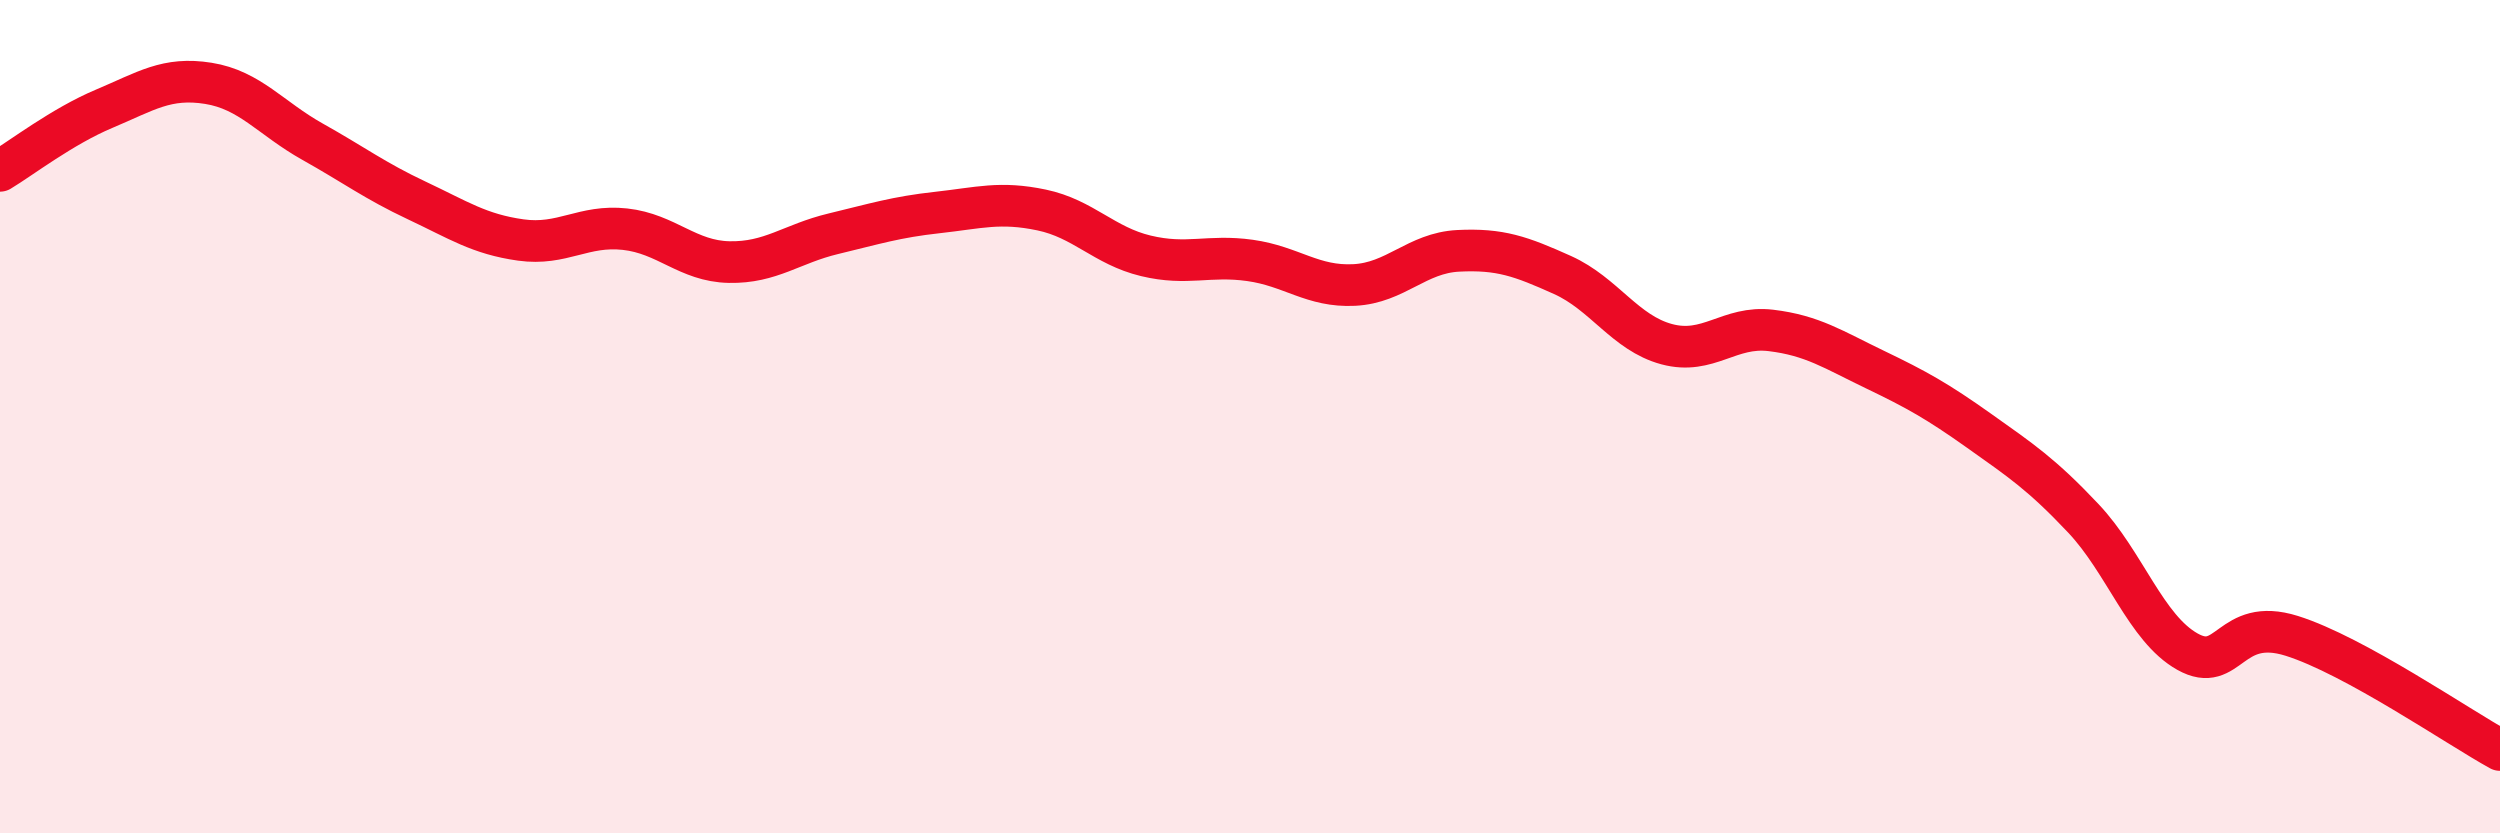 
    <svg width="60" height="20" viewBox="0 0 60 20" xmlns="http://www.w3.org/2000/svg">
      <path
        d="M 0,4.1 C 0.5,3.8 1.5,3.03 2.5,2.61 C 3.5,2.19 4,1.84 5,2 C 6,2.16 6.5,2.84 7.5,3.4 C 8.5,3.96 9,4.34 10,4.81 C 11,5.28 11.5,5.62 12.5,5.76 C 13.5,5.9 14,5.39 15,5.5 C 16,5.61 16.5,6.27 17.5,6.29 C 18.5,6.31 19,5.85 20,5.61 C 21,5.37 21.5,5.21 22.5,5.1 C 23.5,4.99 24,4.83 25,5.04 C 26,5.25 26.5,5.9 27.5,6.14 C 28.5,6.38 29,6.11 30,6.25 C 31,6.39 31.5,6.89 32.5,6.84 C 33.5,6.79 34,6.07 35,6.02 C 36,5.97 36.5,6.15 37.5,6.6 C 38.5,7.05 39,7.99 40,8.26 C 41,8.53 41.5,7.81 42.5,7.93 C 43.5,8.05 44,8.39 45,8.87 C 46,9.35 46.5,9.63 47.5,10.34 C 48.5,11.05 49,11.38 50,12.44 C 51,13.5 51.5,15.08 52.5,15.64 C 53.5,16.2 53.5,14.79 55,15.26 C 56.5,15.73 59,17.45 60,18L60 20L0 20Z"
        fill="#EB0A25"
        opacity="0.1"
        stroke-linecap="round"
        stroke-linejoin="round"
      />
      <path
        d="M 0,4.1 C 0.5,3.8 1.5,3.03 2.5,2.61 C 3.5,2.19 4,1.84 5,2 C 6,2.16 6.5,2.84 7.5,3.4 C 8.5,3.96 9,4.34 10,4.81 C 11,5.28 11.5,5.62 12.5,5.76 C 13.5,5.9 14,5.39 15,5.5 C 16,5.61 16.5,6.27 17.5,6.29 C 18.5,6.31 19,5.85 20,5.61 C 21,5.37 21.5,5.21 22.5,5.1 C 23.5,4.99 24,4.83 25,5.04 C 26,5.25 26.5,5.9 27.5,6.14 C 28.5,6.38 29,6.11 30,6.25 C 31,6.39 31.5,6.89 32.5,6.84 C 33.5,6.79 34,6.07 35,6.02 C 36,5.97 36.5,6.15 37.5,6.6 C 38.5,7.05 39,7.99 40,8.26 C 41,8.53 41.5,7.81 42.5,7.93 C 43.5,8.05 44,8.39 45,8.87 C 46,9.35 46.5,9.63 47.5,10.34 C 48.5,11.05 49,11.38 50,12.44 C 51,13.5 51.5,15.08 52.5,15.64 C 53.5,16.2 53.5,14.79 55,15.26 C 56.5,15.73 59,17.45 60,18"
        stroke="#EB0A25"
        stroke-width="1"
        fill="none"
        stroke-linecap="round"
        stroke-linejoin="round"
      />
    </svg>
  
